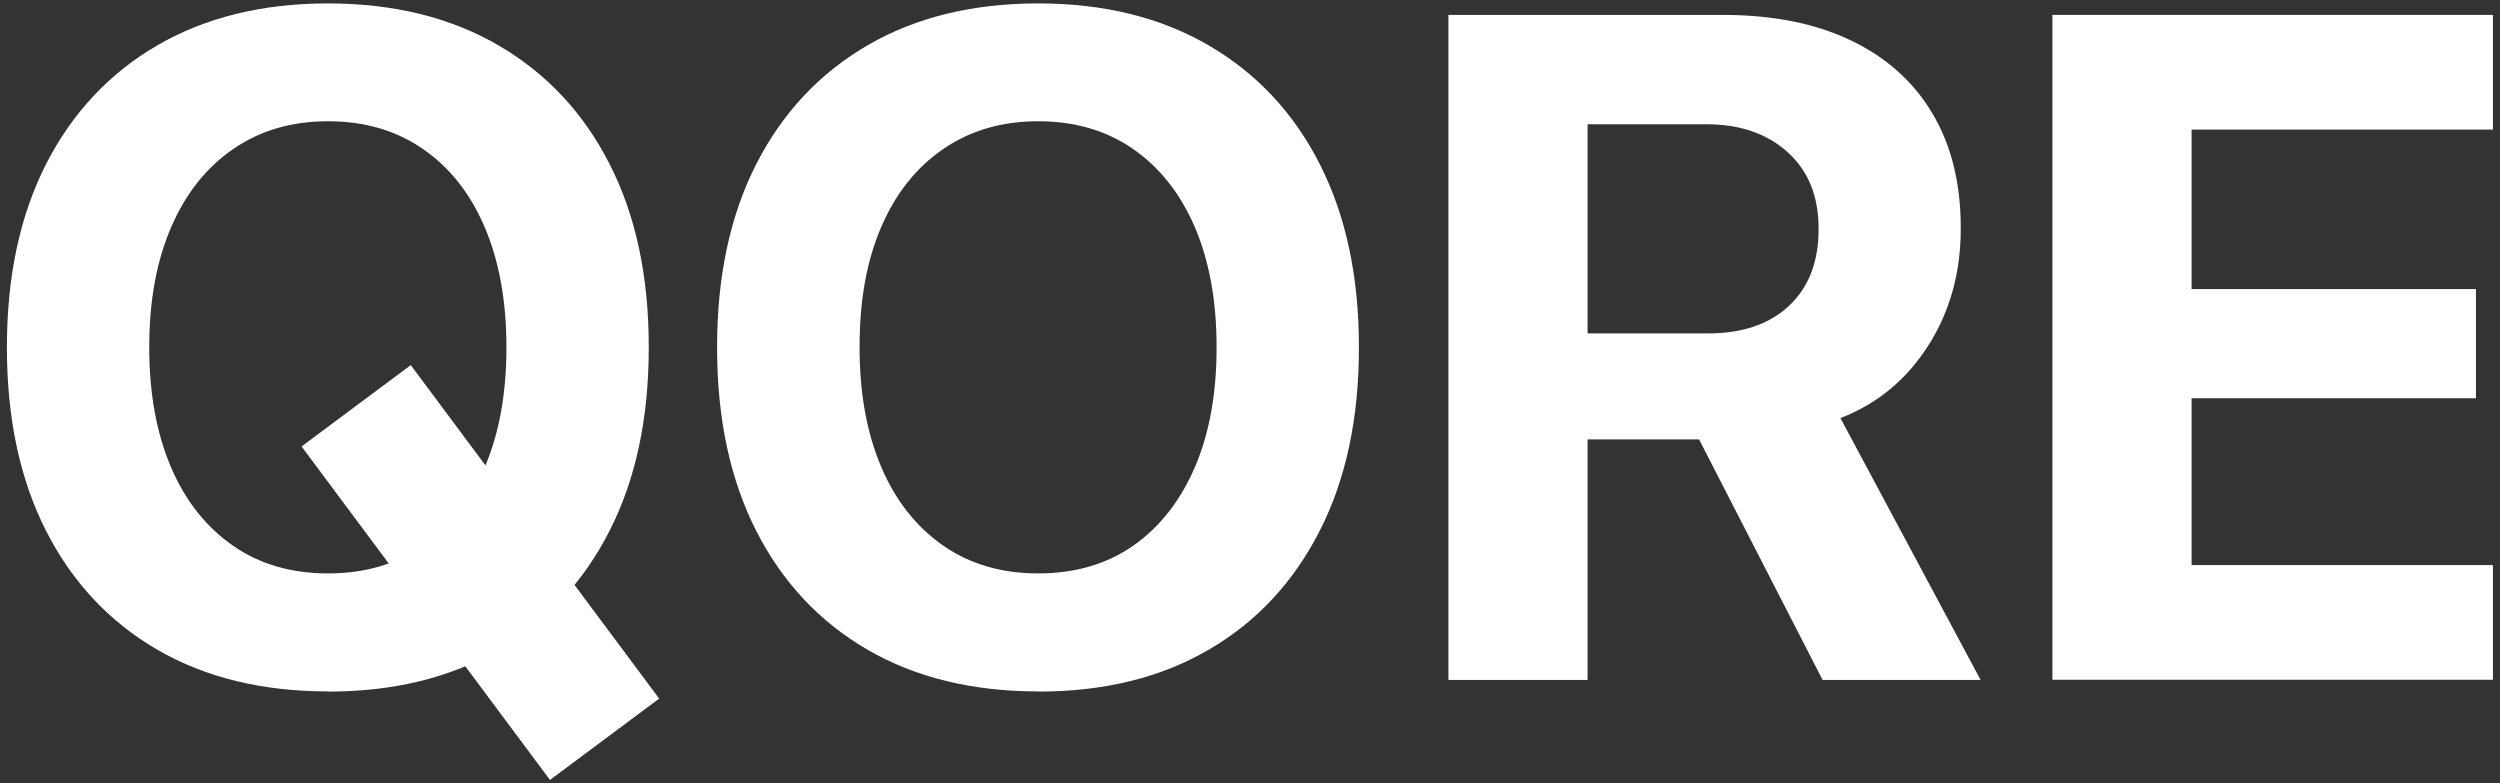 <svg width="150" height="47" viewBox="0 0 150 47" fill="none" xmlns="http://www.w3.org/2000/svg">
<rect x="0" y="0" width="150" height="47" fill="#333333" stroke="none"/>
<g clip-path="url(#clip0_137_835)">
<path d="M19.685 41.485C15.745 41.485 12.325 40.655 9.445 38.985C6.565 37.315 4.335 34.935 2.765 31.855C1.195 28.765 0.415 25.105 0.415 20.865V20.805C0.415 16.565 1.205 12.905 2.775 9.825C4.355 6.745 6.585 4.375 9.465 2.705C12.355 1.035 15.765 0.205 19.685 0.205C23.605 0.205 27.035 1.045 29.915 2.725C32.795 4.405 35.015 6.775 36.575 9.845C38.145 12.915 38.925 16.565 38.925 20.805V20.865C38.925 25.105 38.145 28.765 36.575 31.845C35.005 34.925 32.795 37.305 29.925 38.975C27.055 40.655 23.645 41.495 19.685 41.495V41.485ZM19.685 34.405C21.895 34.405 23.805 33.845 25.395 32.735C26.985 31.625 28.215 30.045 29.085 28.025C29.955 25.995 30.385 23.605 30.385 20.865V20.805C30.385 18.045 29.945 15.645 29.075 13.615C28.205 11.585 26.965 10.025 25.355 8.925C23.755 7.825 21.865 7.275 19.685 7.275C17.505 7.275 15.625 7.825 14.015 8.925C12.405 10.025 11.165 11.575 10.285 13.595C9.405 15.615 8.955 18.015 8.955 20.795V20.855C8.955 23.615 9.395 26.015 10.265 28.045C11.135 30.075 12.385 31.635 13.985 32.745C15.585 33.855 17.485 34.405 19.685 34.405Z" fill="white"/>
<path d="M62.295 41.485C58.355 41.485 54.935 40.655 52.055 38.985C49.175 37.315 46.945 34.935 45.375 31.855C43.805 28.765 43.025 25.105 43.025 20.865V20.805C43.025 16.565 43.815 12.905 45.385 9.825C46.965 6.745 49.195 4.375 52.075 2.705C54.955 1.035 58.365 0.205 62.295 0.205C66.225 0.205 69.645 1.045 72.525 2.725C75.405 4.405 77.625 6.775 79.185 9.845C80.745 12.915 81.535 16.565 81.535 20.805V20.865C81.535 25.105 80.755 28.765 79.185 31.845C77.615 34.925 75.405 37.305 72.535 38.975C69.665 40.655 66.255 41.495 62.295 41.495V41.485ZM62.295 34.405C64.505 34.405 66.415 33.845 68.005 32.735C69.595 31.615 70.825 30.045 71.695 28.025C72.565 25.995 72.995 23.605 72.995 20.865V20.805C72.995 18.045 72.555 15.645 71.685 13.615C70.805 11.585 69.565 10.025 67.965 8.925C66.365 7.825 64.475 7.275 62.295 7.275C60.115 7.275 58.225 7.825 56.615 8.925C55.005 10.025 53.755 11.575 52.885 13.595C52.005 15.615 51.575 18.015 51.575 20.795V20.855C51.575 23.615 52.015 26.015 52.885 28.045C53.755 30.075 55.005 31.635 56.605 32.745C58.205 33.855 60.105 34.405 62.305 34.405H62.295Z" fill="white"/>
<path d="M86.905 40.795V0.895H103.385C106.375 0.895 108.925 1.405 111.055 2.425C113.185 3.445 114.815 4.905 115.945 6.805C117.075 8.705 117.645 10.985 117.645 13.665V13.725C117.645 16.365 116.995 18.695 115.695 20.735C114.395 22.775 112.645 24.225 110.425 25.085L118.835 40.795H109.355L101.945 26.365H95.255V40.795H86.905ZM95.255 20.005H102.475C104.535 20.005 106.165 19.455 107.345 18.345C108.525 17.235 109.115 15.705 109.115 13.755V13.705C109.115 11.785 108.505 10.265 107.275 9.145C106.045 8.025 104.415 7.455 102.365 7.455H95.255V20.005Z" fill="white"/>
<path d="M123.146 40.795V0.895H149.576V7.775H131.496V17.345H148.556V23.895H131.496V33.905H149.576V40.785H123.146V40.795Z" fill="white"/>
<path d="M24.646 21.906L18.094 26.787L32.998 46.796L39.55 41.916L24.646 21.906Z" fill="white"/>
</g>
<defs>
<clipPath id="clip0_137_835">
<rect width="149.17" height="46.59" fill="white" transform="translate(0.415 0.205)"/>
</clipPath>
</defs>
</svg>
